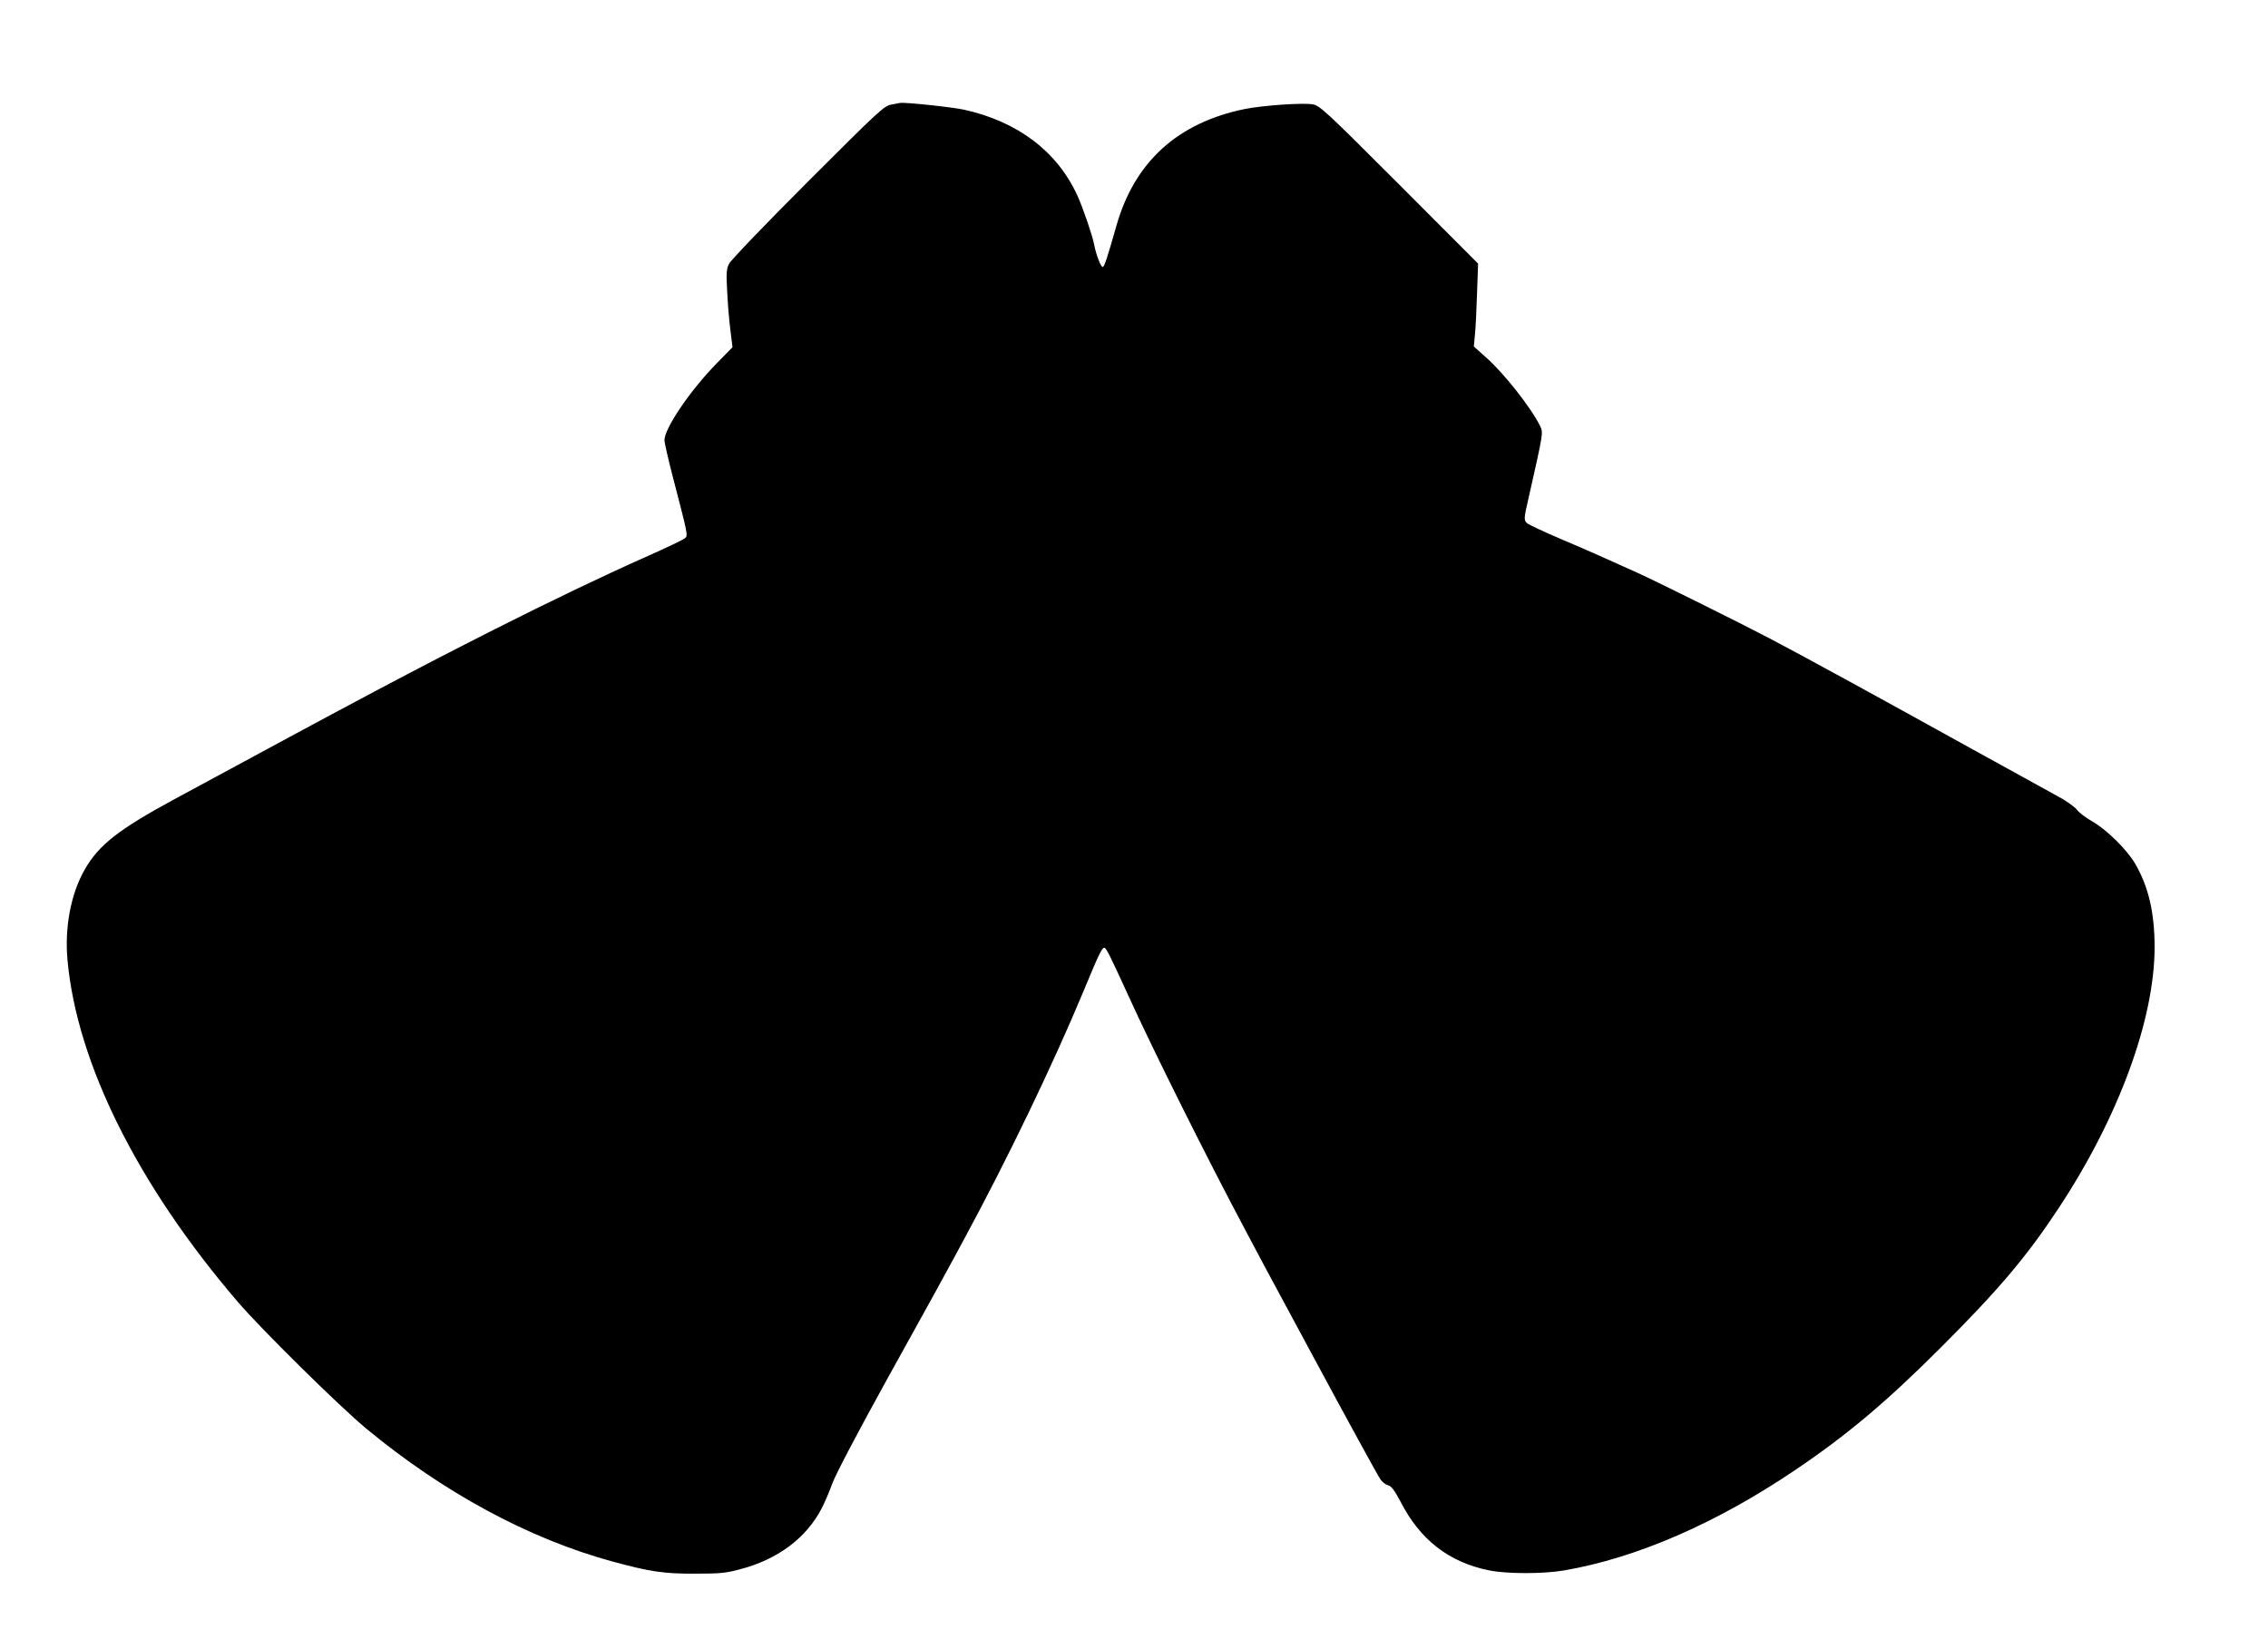 <?xml version="1.0" standalone="no"?>
<!DOCTYPE svg PUBLIC "-//W3C//DTD SVG 20010904//EN"
 "http://www.w3.org/TR/2001/REC-SVG-20010904/DTD/svg10.dtd">
<svg version="1.0" xmlns="http://www.w3.org/2000/svg"
 width="1280pt" height="925pt" viewBox="0 0 1280 925"
 preserveAspectRatio="xMidYMid meet">
<g transform="translate(0,925) scale(0.1,-0.1)"
fill="#000000" stroke="none">
<path d="M5032 8660 c-41 -6 -68 -31 -473 -436 -238 -238 -436 -444 -445 -464
-14 -28 -16 -54 -10 -155 3 -66 11 -164 18 -217 l12 -98 -90 -92 c-149 -152
-294 -366 -294 -433 0 -14 21 -105 46 -202 86 -331 87 -334 71 -350 -7 -8
-108 -56 -223 -107 -241 -107 -545 -253 -854 -409 -475 -241 -719 -370 -1805
-958 -314 -170 -427 -258 -506 -396 -79 -137 -115 -327 -98 -513 53 -581 396
-1270 962 -1930 135 -157 574 -590 725 -715 438 -362 918 -621 1387 -749 213
-58 292 -70 470 -69 139 0 173 3 256 26 209 55 370 176 456 342 15 28 43 93
62 145 22 57 146 292 305 580 292 527 309 558 353 640 17 30 51 94 77 142 254
469 506 993 681 1413 87 210 104 245 117 245 11 0 30 -38 136 -270 145 -319
448 -925 669 -1340 31 -58 76 -143 101 -190 25 -47 88 -164 140 -260 52 -96
111 -206 132 -245 190 -353 366 -675 381 -696 10 -15 30 -30 43 -33 19 -5 36
-28 71 -94 110 -214 272 -340 497 -386 99 -21 307 -21 424 -1 409 70 860 266
1304 566 294 198 517 386 825 694 324 324 481 509 660 780 341 515 545 1070
545 1479 0 196 -35 343 -111 473 -48 80 -162 192 -242 237 -37 21 -76 51 -87
67 -12 15 -60 50 -108 75 -48 26 -271 150 -497 274 -587 325 -913 503 -1125
615 -178 93 -621 313 -745 370 -179 81 -277 125 -435 192 -96 41 -182 81 -192
90 -18 16 -18 27 8 138 85 376 84 372 66 410 -50 103 -207 302 -308 390 l-66
59 6 65 c4 36 9 142 12 235 l6 168 -444 445 c-417 417 -448 446 -489 454 -54
10 -285 -6 -387 -27 -376 -78 -617 -297 -720 -654 -55 -193 -69 -234 -78 -237
-10 -3 -38 68 -49 127 -10 52 -62 204 -94 275 -114 250 -337 419 -641 486 -69
15 -338 43 -360 38 -3 -1 -24 -5 -48 -9z"/>
</g>
</svg>
